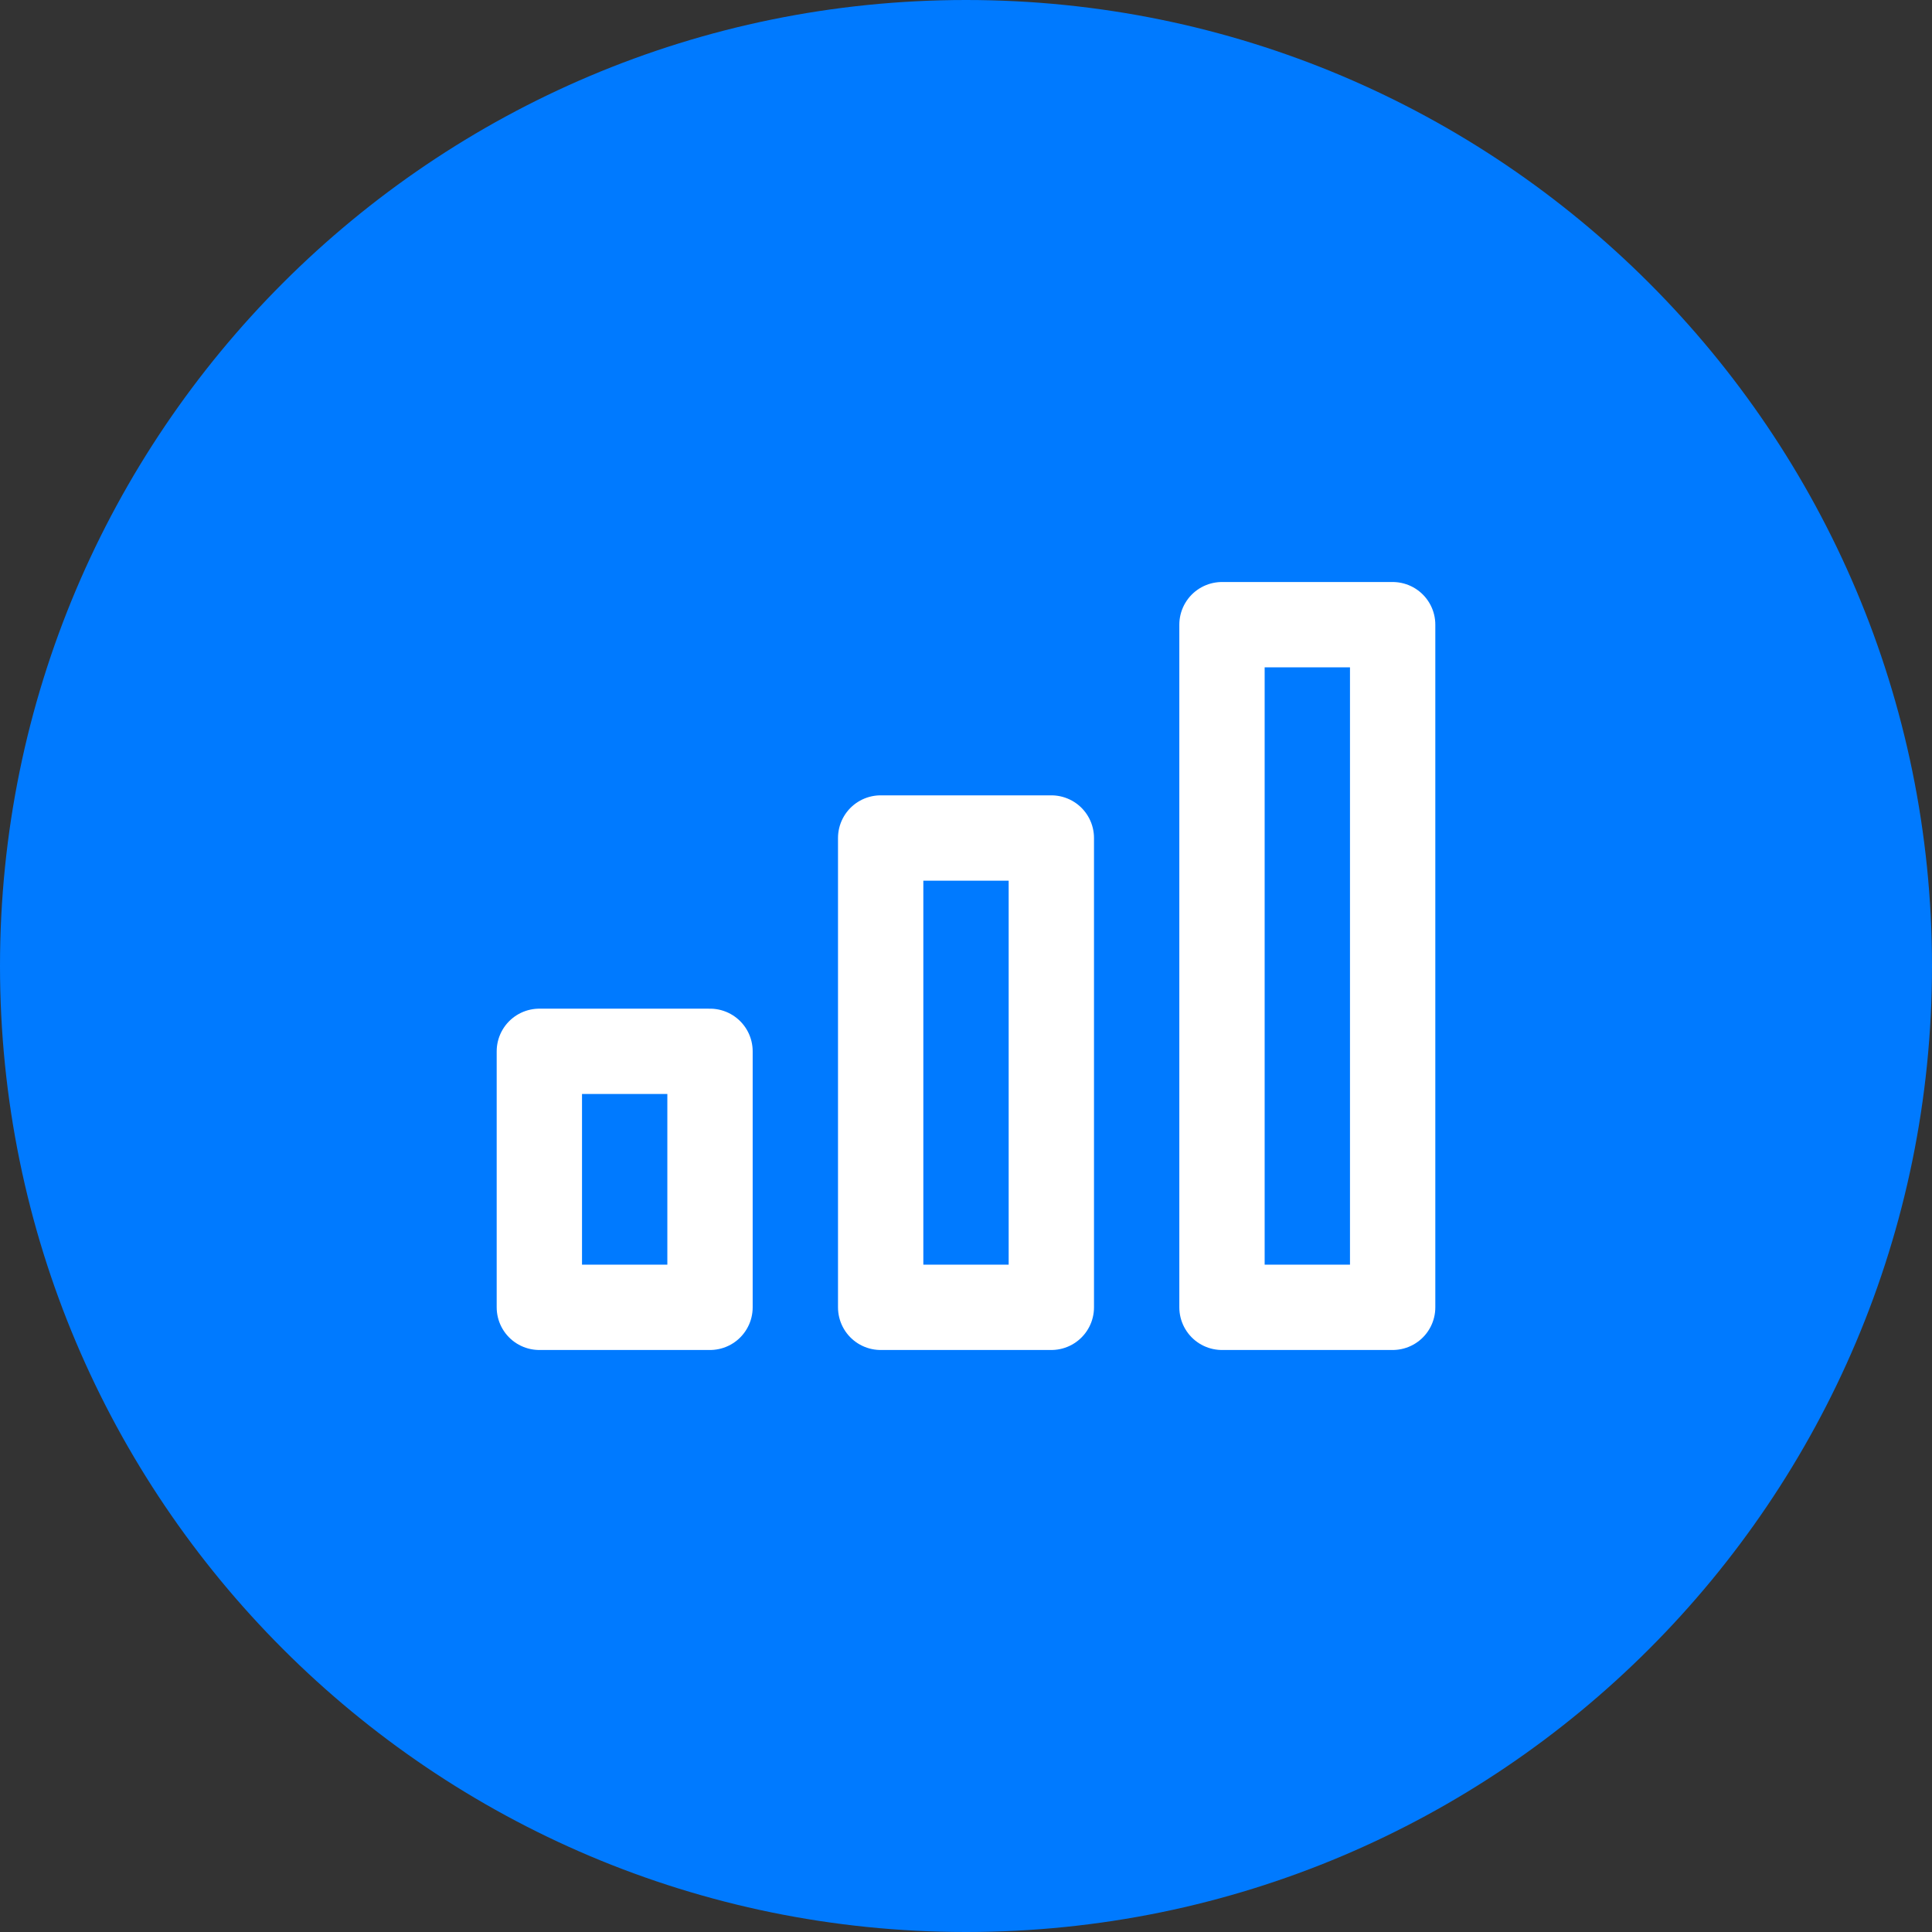 <svg width="24" height="24" viewBox="0 0 24 24" fill="none" xmlns="http://www.w3.org/2000/svg">
<rect x="0" y="0" width="24" height="24" fill="#333333" stroke="none"/>
<g clip-path="url(#clip0_2304_11661)">
<path d="M24 12C24 5.373 18.627 0 12 0C5.373 0 0 5.373 0 12C0 18.627 5.373 24 12 24C18.627 24 24 18.627 24 12Z" fill="#007AFF"/>
<path d="M8.82 13.06H6.7V16.24H8.82V13.06Z" stroke="white" stroke-width="1.06" stroke-linecap="round" stroke-linejoin="round"/>
<path d="M13.06 10.41H10.94V16.24H13.06V10.41Z" stroke="white" stroke-width="1.06" stroke-linecap="round" stroke-linejoin="round"/>
<path d="M17.3 7.76H15.18V16.24H17.3V7.76Z" stroke="white" stroke-width="1.06" stroke-linecap="round" stroke-linejoin="round"/>
</g>
<defs>
<clipPath id="clip0_2304_11661">
<rect width="24" height="24" fill="white"/>
</clipPath>
</defs>
</svg>
